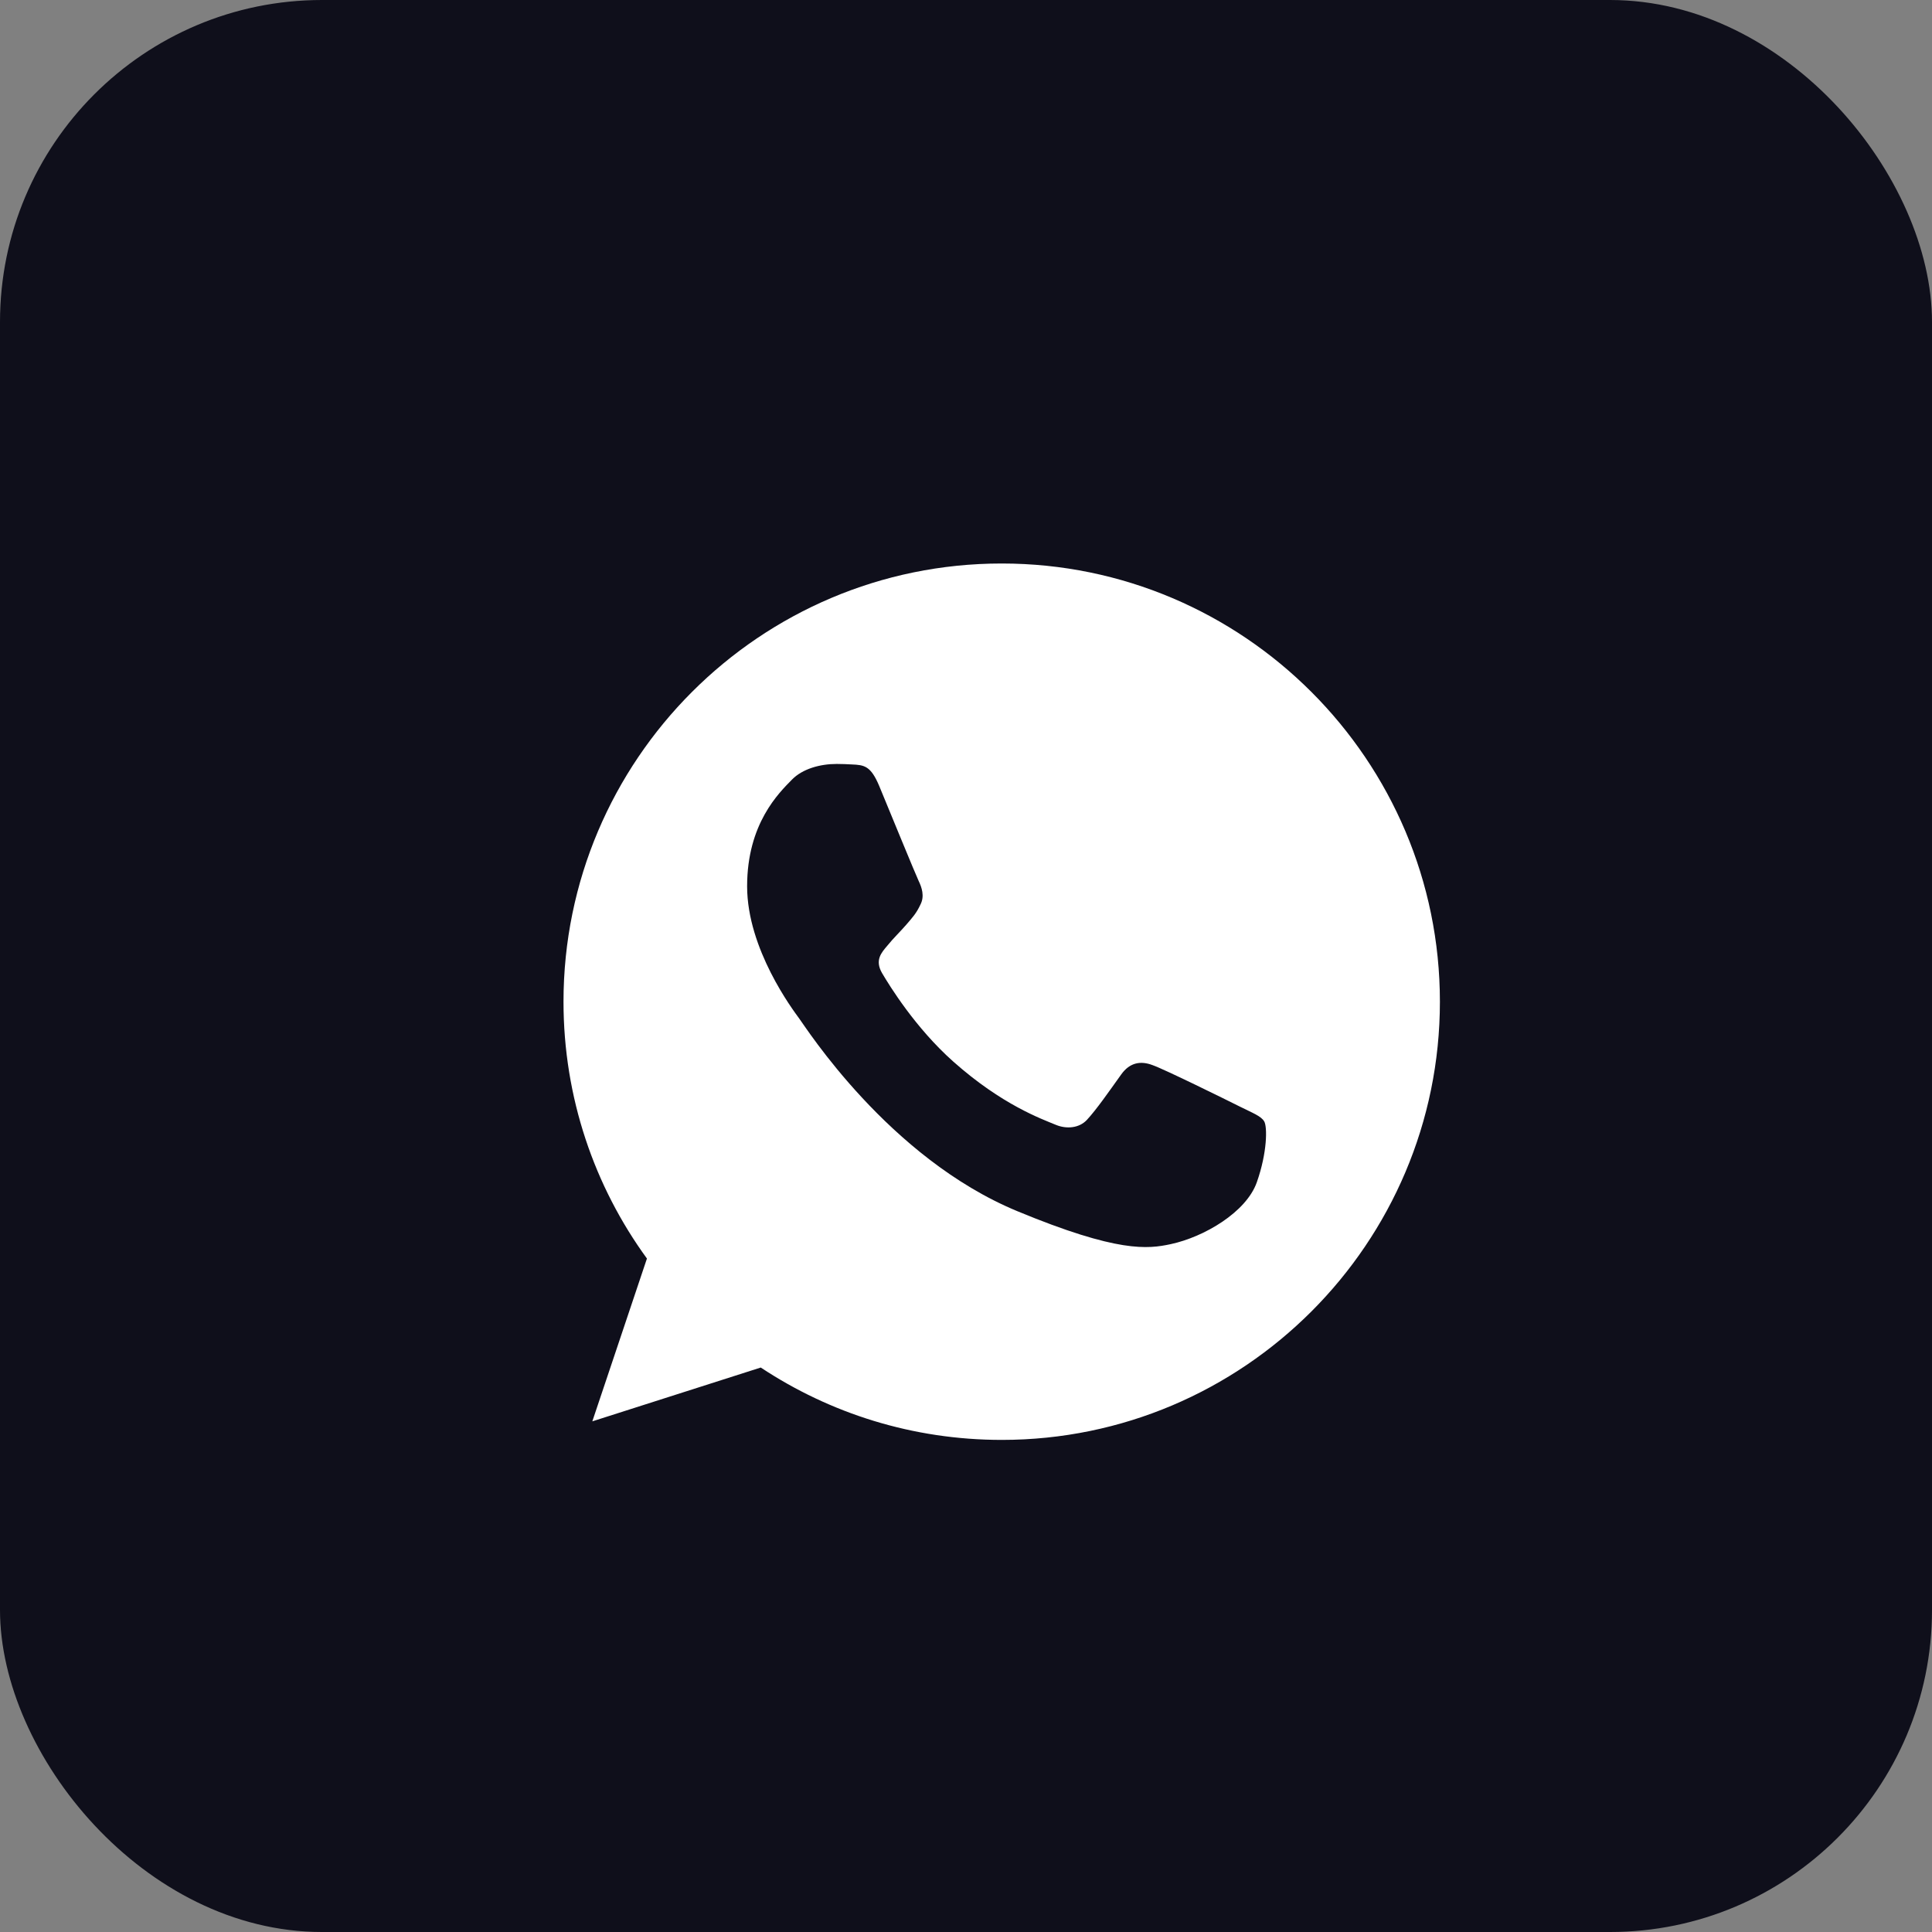 <?xml version="1.0" encoding="UTF-8"?> <svg xmlns="http://www.w3.org/2000/svg" width="48" height="48" viewBox="0 0 48 48" fill="none"><rect x="0" y="0" width="48" height="48" fill="#808080" stroke="none"/><rect width="48" height="48" rx="8" fill="#0F0F1B"></rect><g clip-path="url(#clip0_26377_18372)"><path fill-rule="evenodd" clip-rule="evenodd" d="M24.884 14C18.882 14 14 18.883 14 24.887C14 27.268 14.768 29.476 16.073 31.268L14.716 35.313L18.901 33.976C20.622 35.115 22.676 35.774 24.89 35.774C30.892 35.774 35.774 30.891 35.774 24.887C35.774 18.884 30.892 14 24.89 14L24.884 14ZM21.845 19.53C21.633 19.024 21.473 19.005 21.154 18.992C21.045 18.986 20.923 18.98 20.789 18.98C20.373 18.98 19.938 19.101 19.675 19.37C19.356 19.697 18.562 20.458 18.562 22.02C18.562 23.582 19.701 25.092 19.855 25.303C20.015 25.514 22.075 28.766 25.274 30.091C27.776 31.128 28.518 31.032 29.088 30.91C29.919 30.731 30.963 30.116 31.225 29.374C31.487 28.631 31.487 27.998 31.41 27.863C31.334 27.729 31.122 27.652 30.802 27.492C30.483 27.332 28.928 26.564 28.633 26.462C28.345 26.353 28.07 26.391 27.853 26.699C27.546 27.127 27.245 27.563 27.002 27.825C26.81 28.03 26.496 28.055 26.234 27.947C25.882 27.8 24.897 27.454 23.681 26.372C22.74 25.534 22.1 24.491 21.915 24.177C21.729 23.857 21.896 23.671 22.043 23.498C22.203 23.3 22.356 23.159 22.516 22.974C22.676 22.788 22.766 22.692 22.868 22.474C22.977 22.263 22.9 22.045 22.823 21.885C22.747 21.725 22.107 20.164 21.845 19.53Z" fill="white"></path></g><defs><clipPath id="clip0_26377_18372"><rect width="21.774" height="21.774" fill="white" transform="translate(14 14)"></rect></clipPath></defs></svg> 